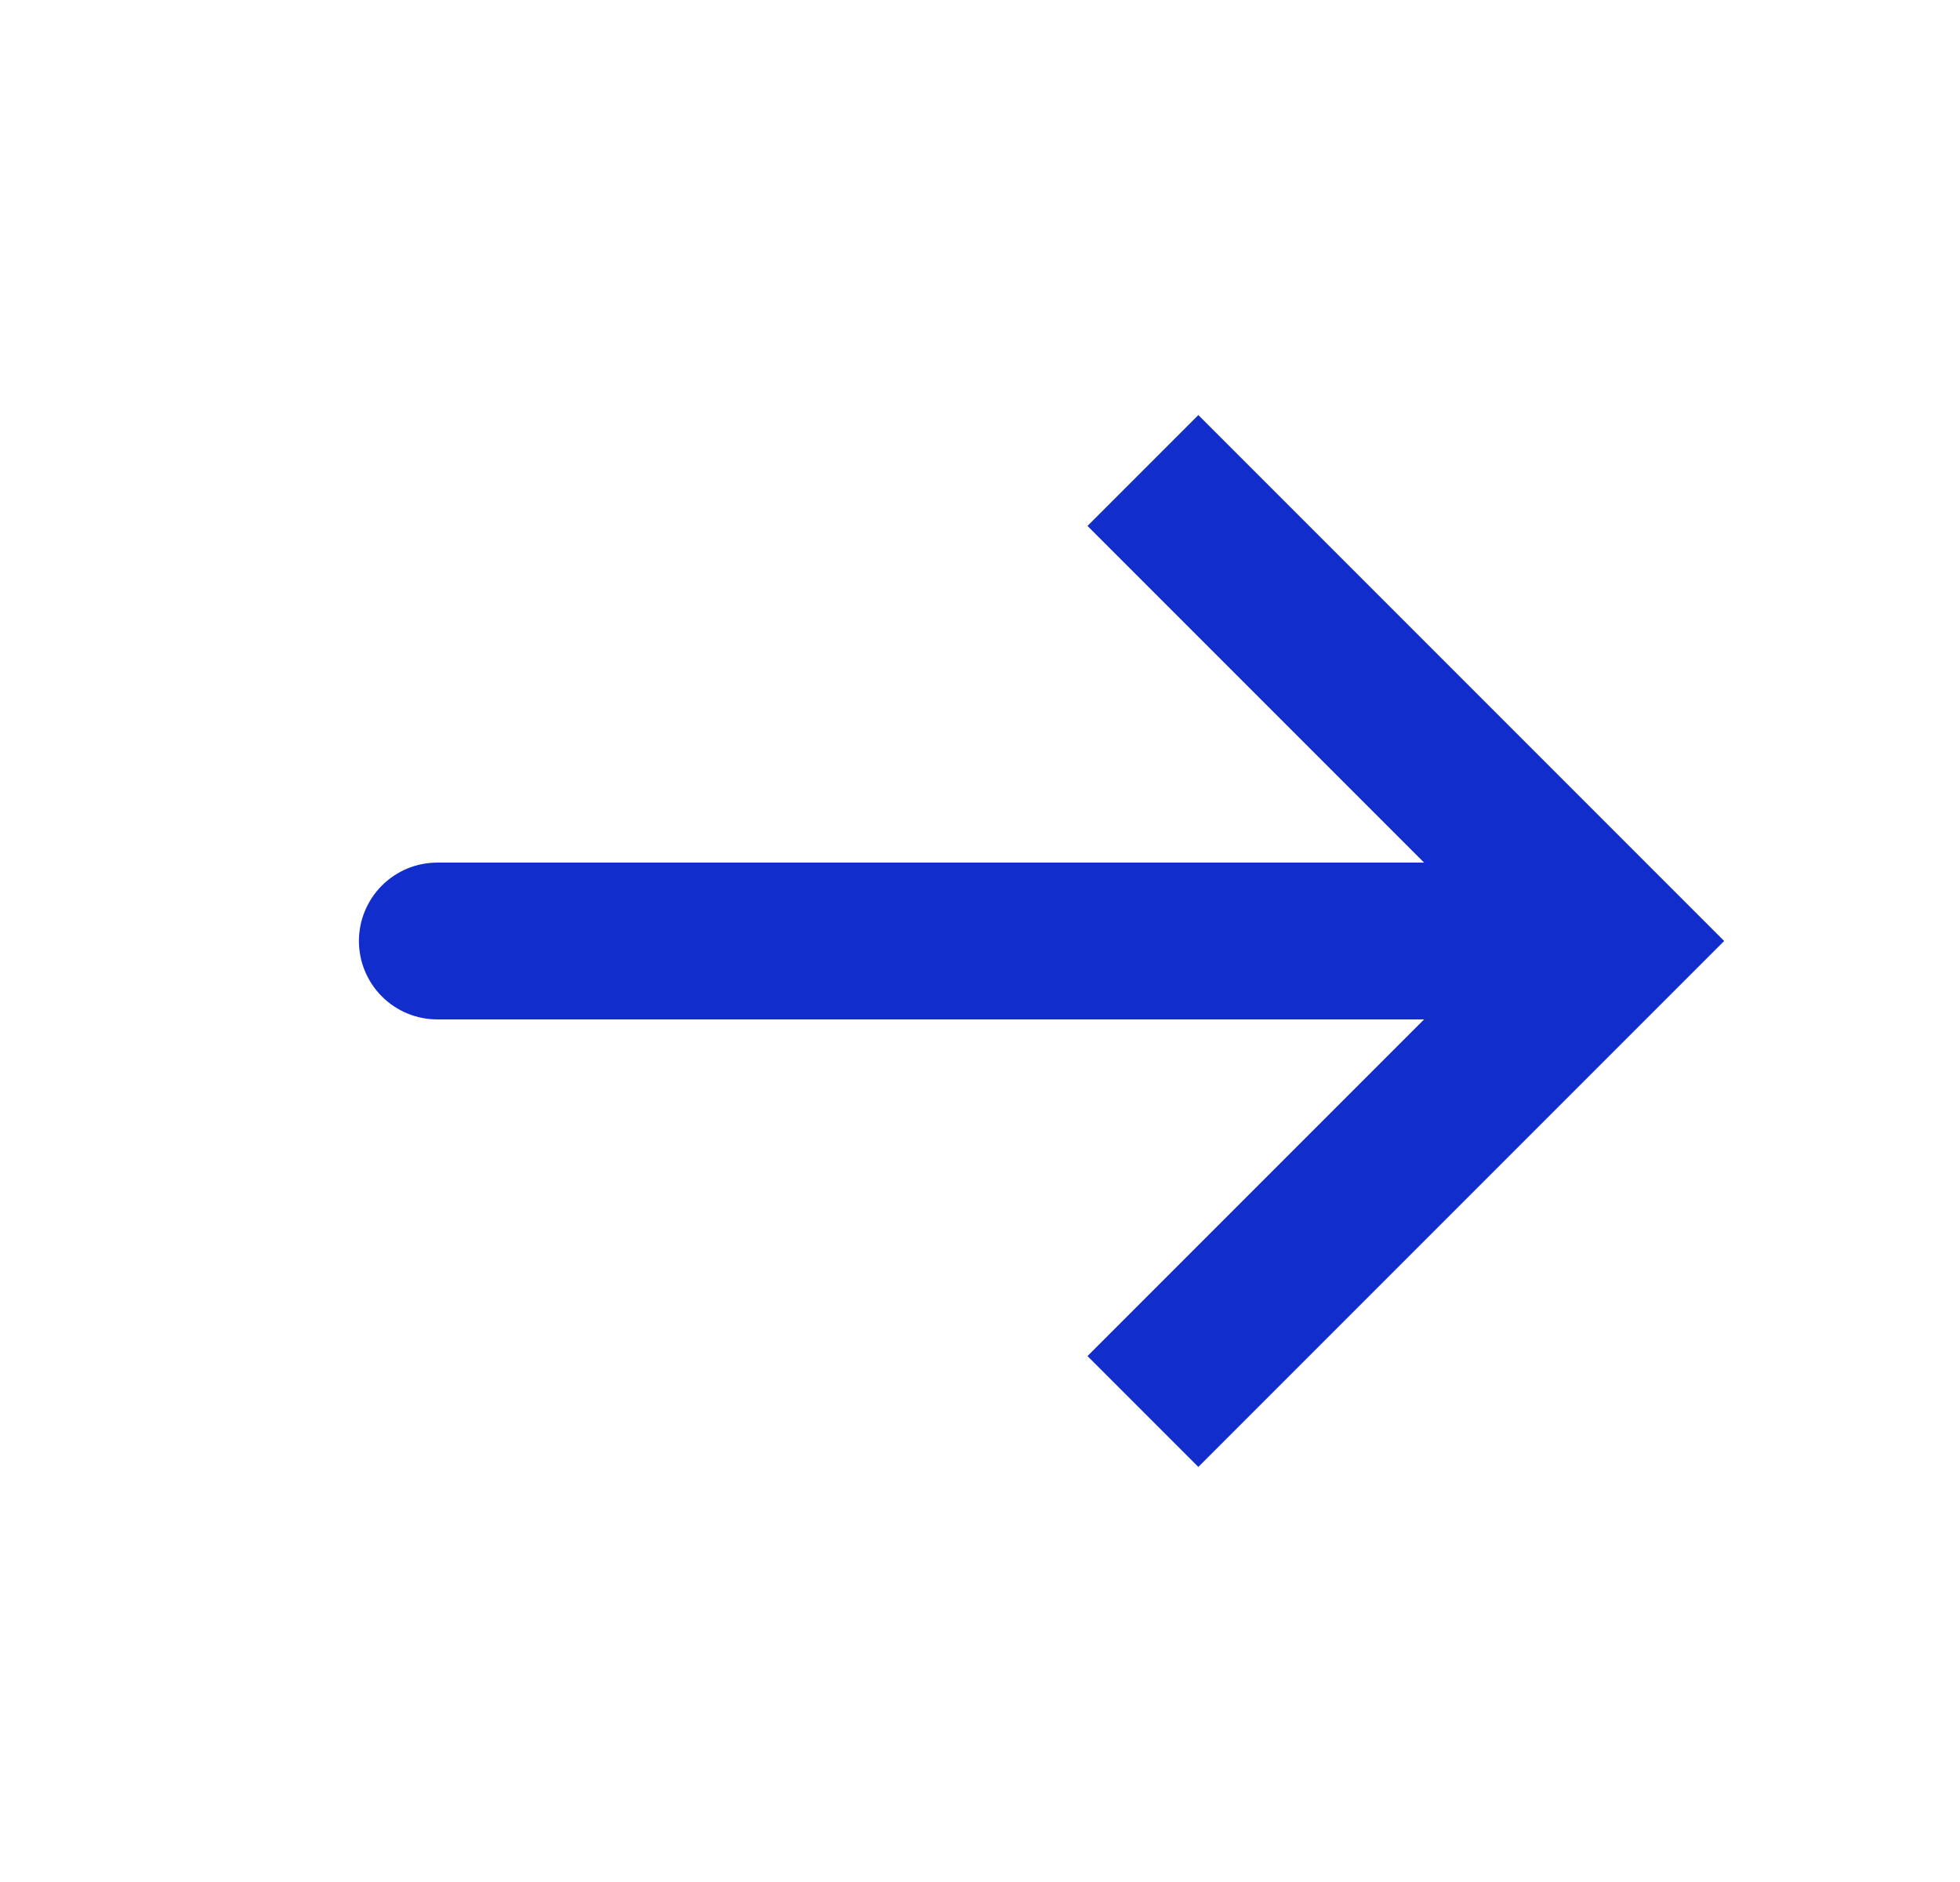 <svg width="25" height="24" viewBox="0 0 25 24" fill="none" xmlns="http://www.w3.org/2000/svg">
<g id="lets-icons:arrow-left">
<path id="Vector" d="M20.578 12L21.285 11.293L21.992 12L21.285 12.707L20.578 12ZM5.578 13C5.313 13 5.059 12.895 4.871 12.707C4.684 12.52 4.578 12.265 4.578 12C4.578 11.735 4.684 11.48 4.871 11.293C5.059 11.105 5.313 11 5.578 11V13ZM15.285 5.293L21.285 11.293L19.871 12.707L13.871 6.707L15.285 5.293ZM21.285 12.707L15.285 18.707L13.871 17.293L19.871 11.293L21.285 12.707ZM20.578 13H5.578V11H20.578V13Z" fill="#112DCC"/>
</g>
</svg>
